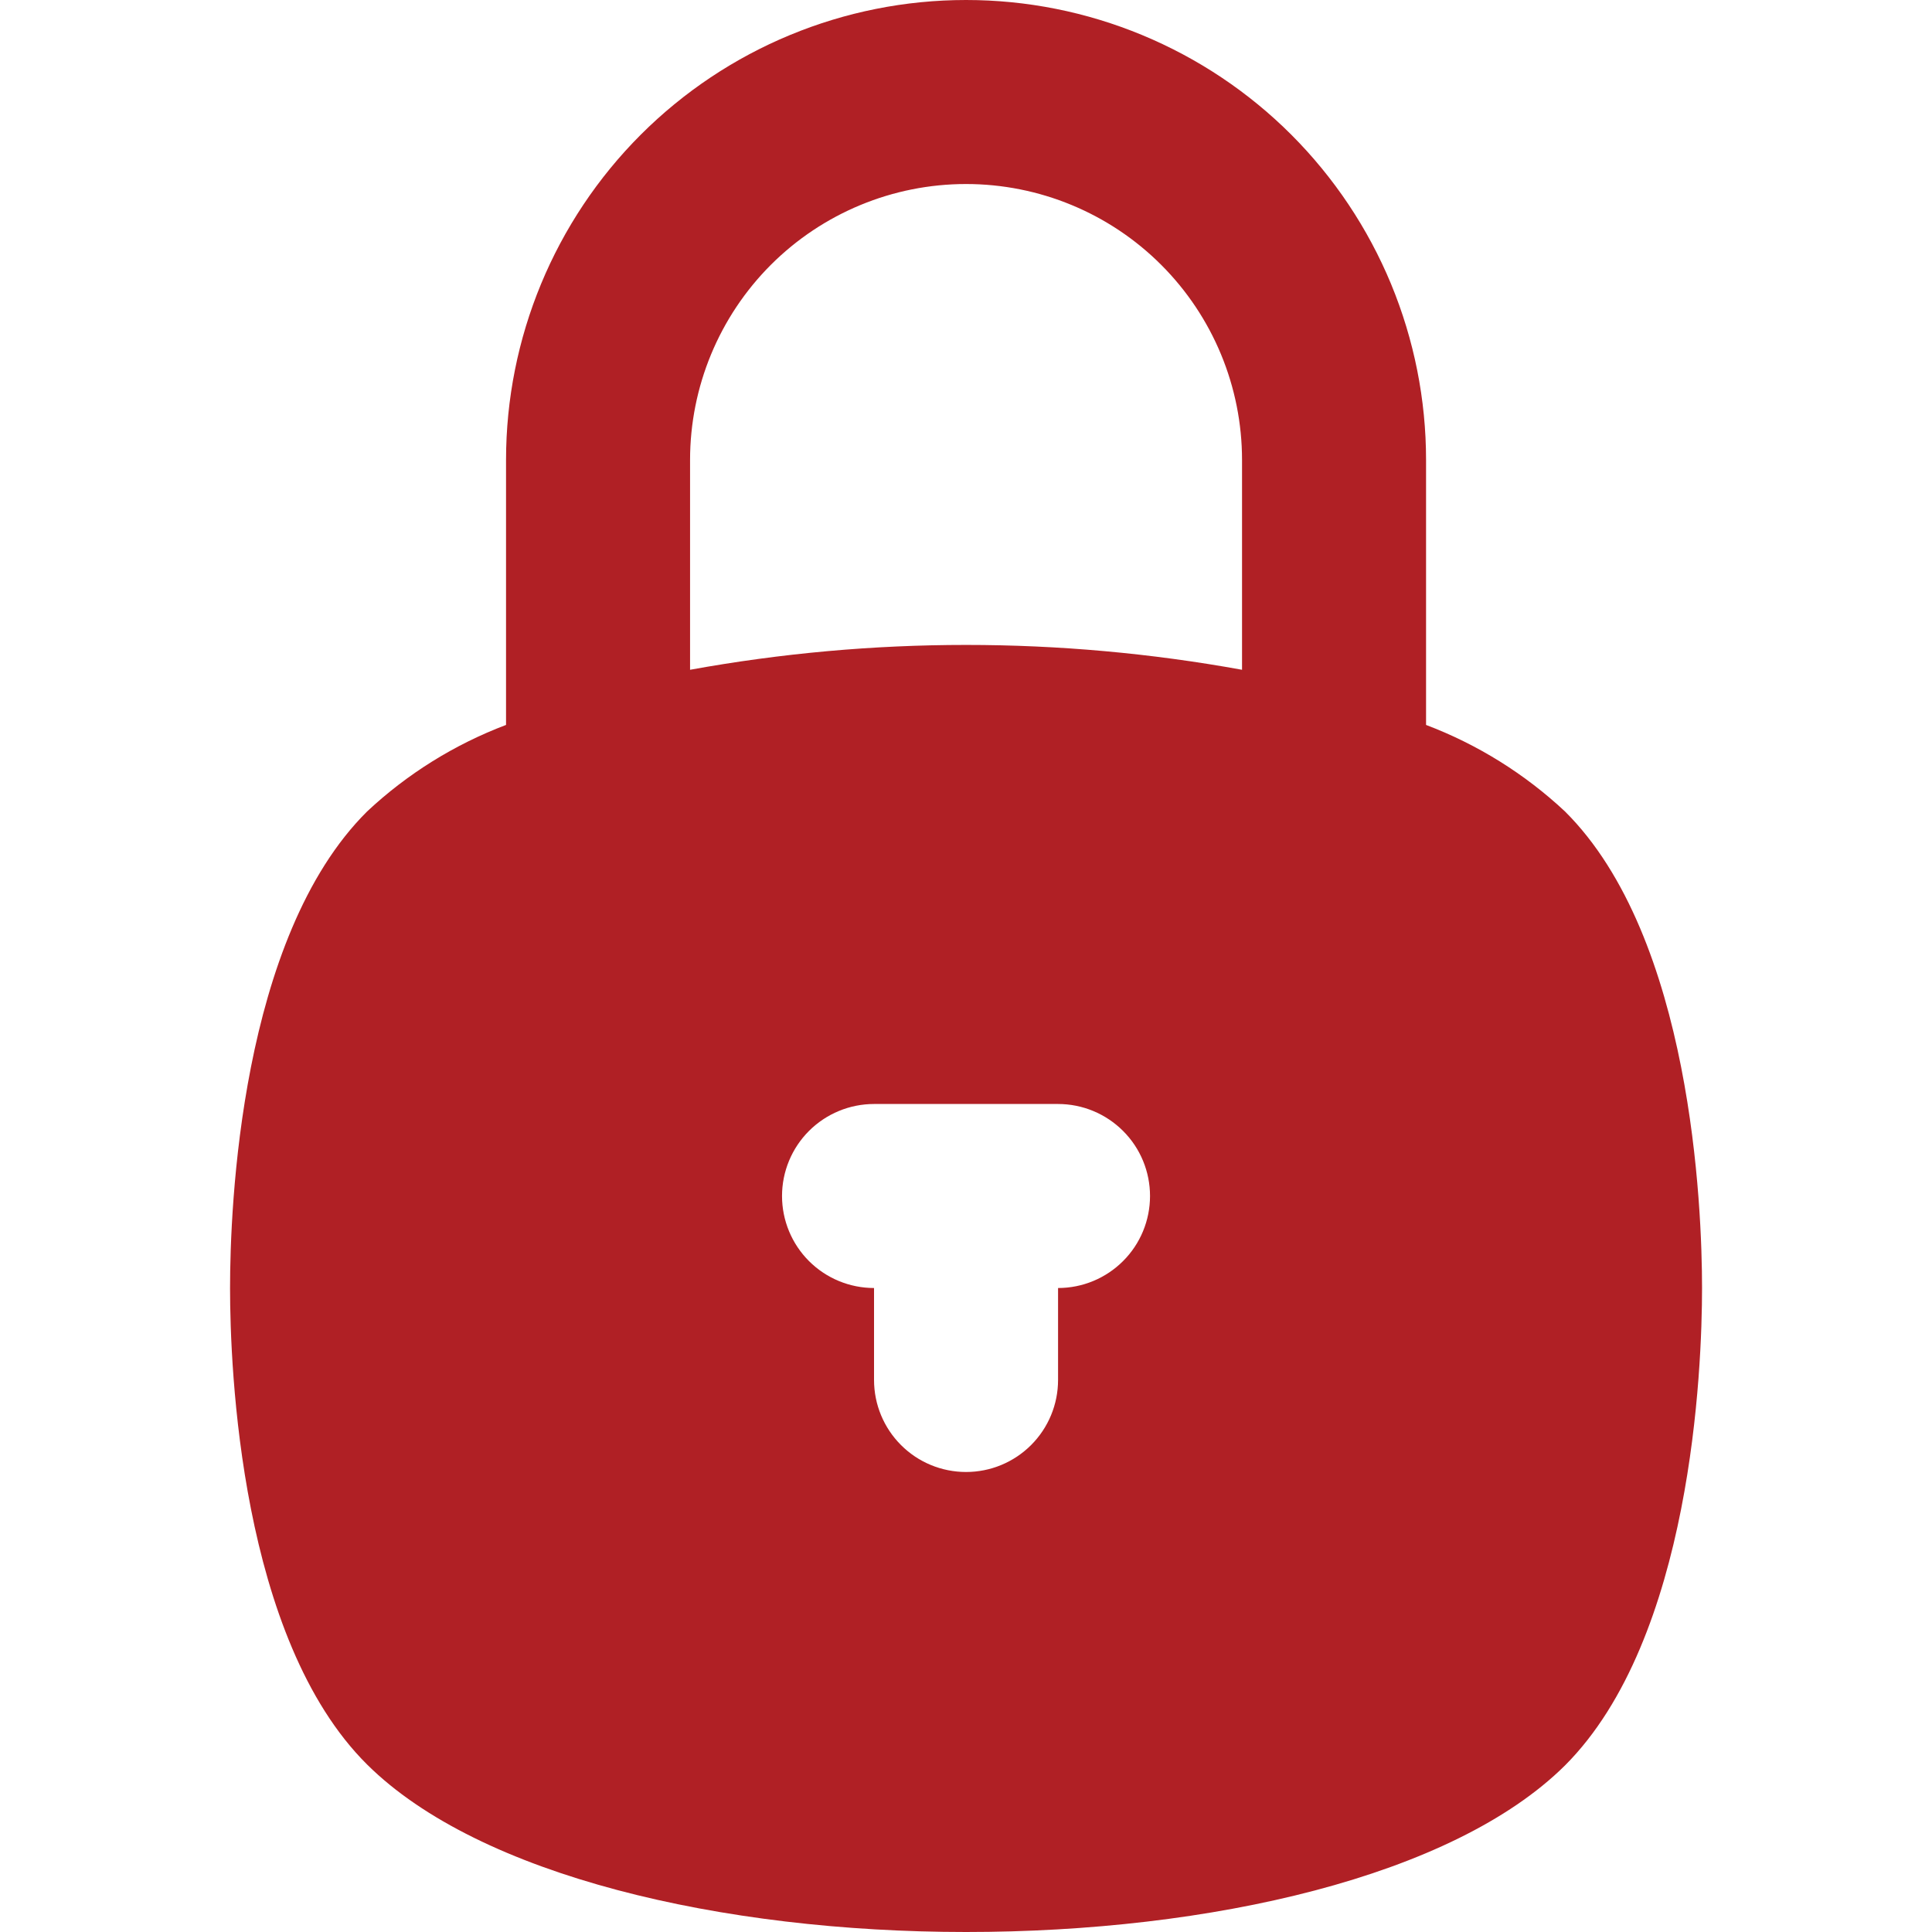 <svg xmlns="http://www.w3.org/2000/svg" width="40" height="40" viewBox="0 0 40 40" fill="none"><path d="M20.001 0C17.475 0 15.053 1.003 13.266 2.789C11.48 4.576 10.477 6.998 10.477 9.524V15.009C9.41 15.413 8.433 16.021 7.601 16.8C4.972 19.41 4.763 25.009 4.763 26.667C4.763 28.324 4.972 33.924 7.601 36.533C9.925 38.838 14.953 40 20.001 40C25.048 40 30.077 38.857 32.401 36.552C35.029 33.924 35.239 28.324 35.239 26.667C35.239 25.009 35.029 19.41 32.401 16.8C31.568 16.021 30.591 15.413 29.525 15.009V9.524C29.525 8.273 29.278 7.035 28.8 5.879C28.321 4.724 27.619 3.674 26.735 2.789C25.851 1.905 24.801 1.204 23.645 0.725C22.49 0.246 21.252 0 20.001 0ZM14.287 9.524C14.287 8.008 14.889 6.555 15.96 5.483C17.032 4.412 18.485 3.81 20.001 3.81C21.516 3.81 22.97 4.412 24.041 5.483C25.113 6.555 25.715 8.008 25.715 9.524V13.867C21.936 13.181 18.065 13.181 14.287 13.867V9.524ZM21.906 26.667V28.571C21.906 29.077 21.705 29.561 21.348 29.918C20.99 30.276 20.506 30.476 20.001 30.476C19.496 30.476 19.011 30.276 18.654 29.918C18.297 29.561 18.096 29.077 18.096 28.571V26.667C17.591 26.667 17.106 26.466 16.749 26.109C16.392 25.752 16.191 25.267 16.191 24.762C16.191 24.257 16.392 23.772 16.749 23.415C17.106 23.058 17.591 22.857 18.096 22.857H21.906C22.411 22.857 22.895 23.058 23.252 23.415C23.61 23.772 23.81 24.257 23.81 24.762C23.81 25.267 23.61 25.752 23.252 26.109C22.895 26.466 22.411 26.667 21.906 26.667Z" fill="#B02025"></path></svg>